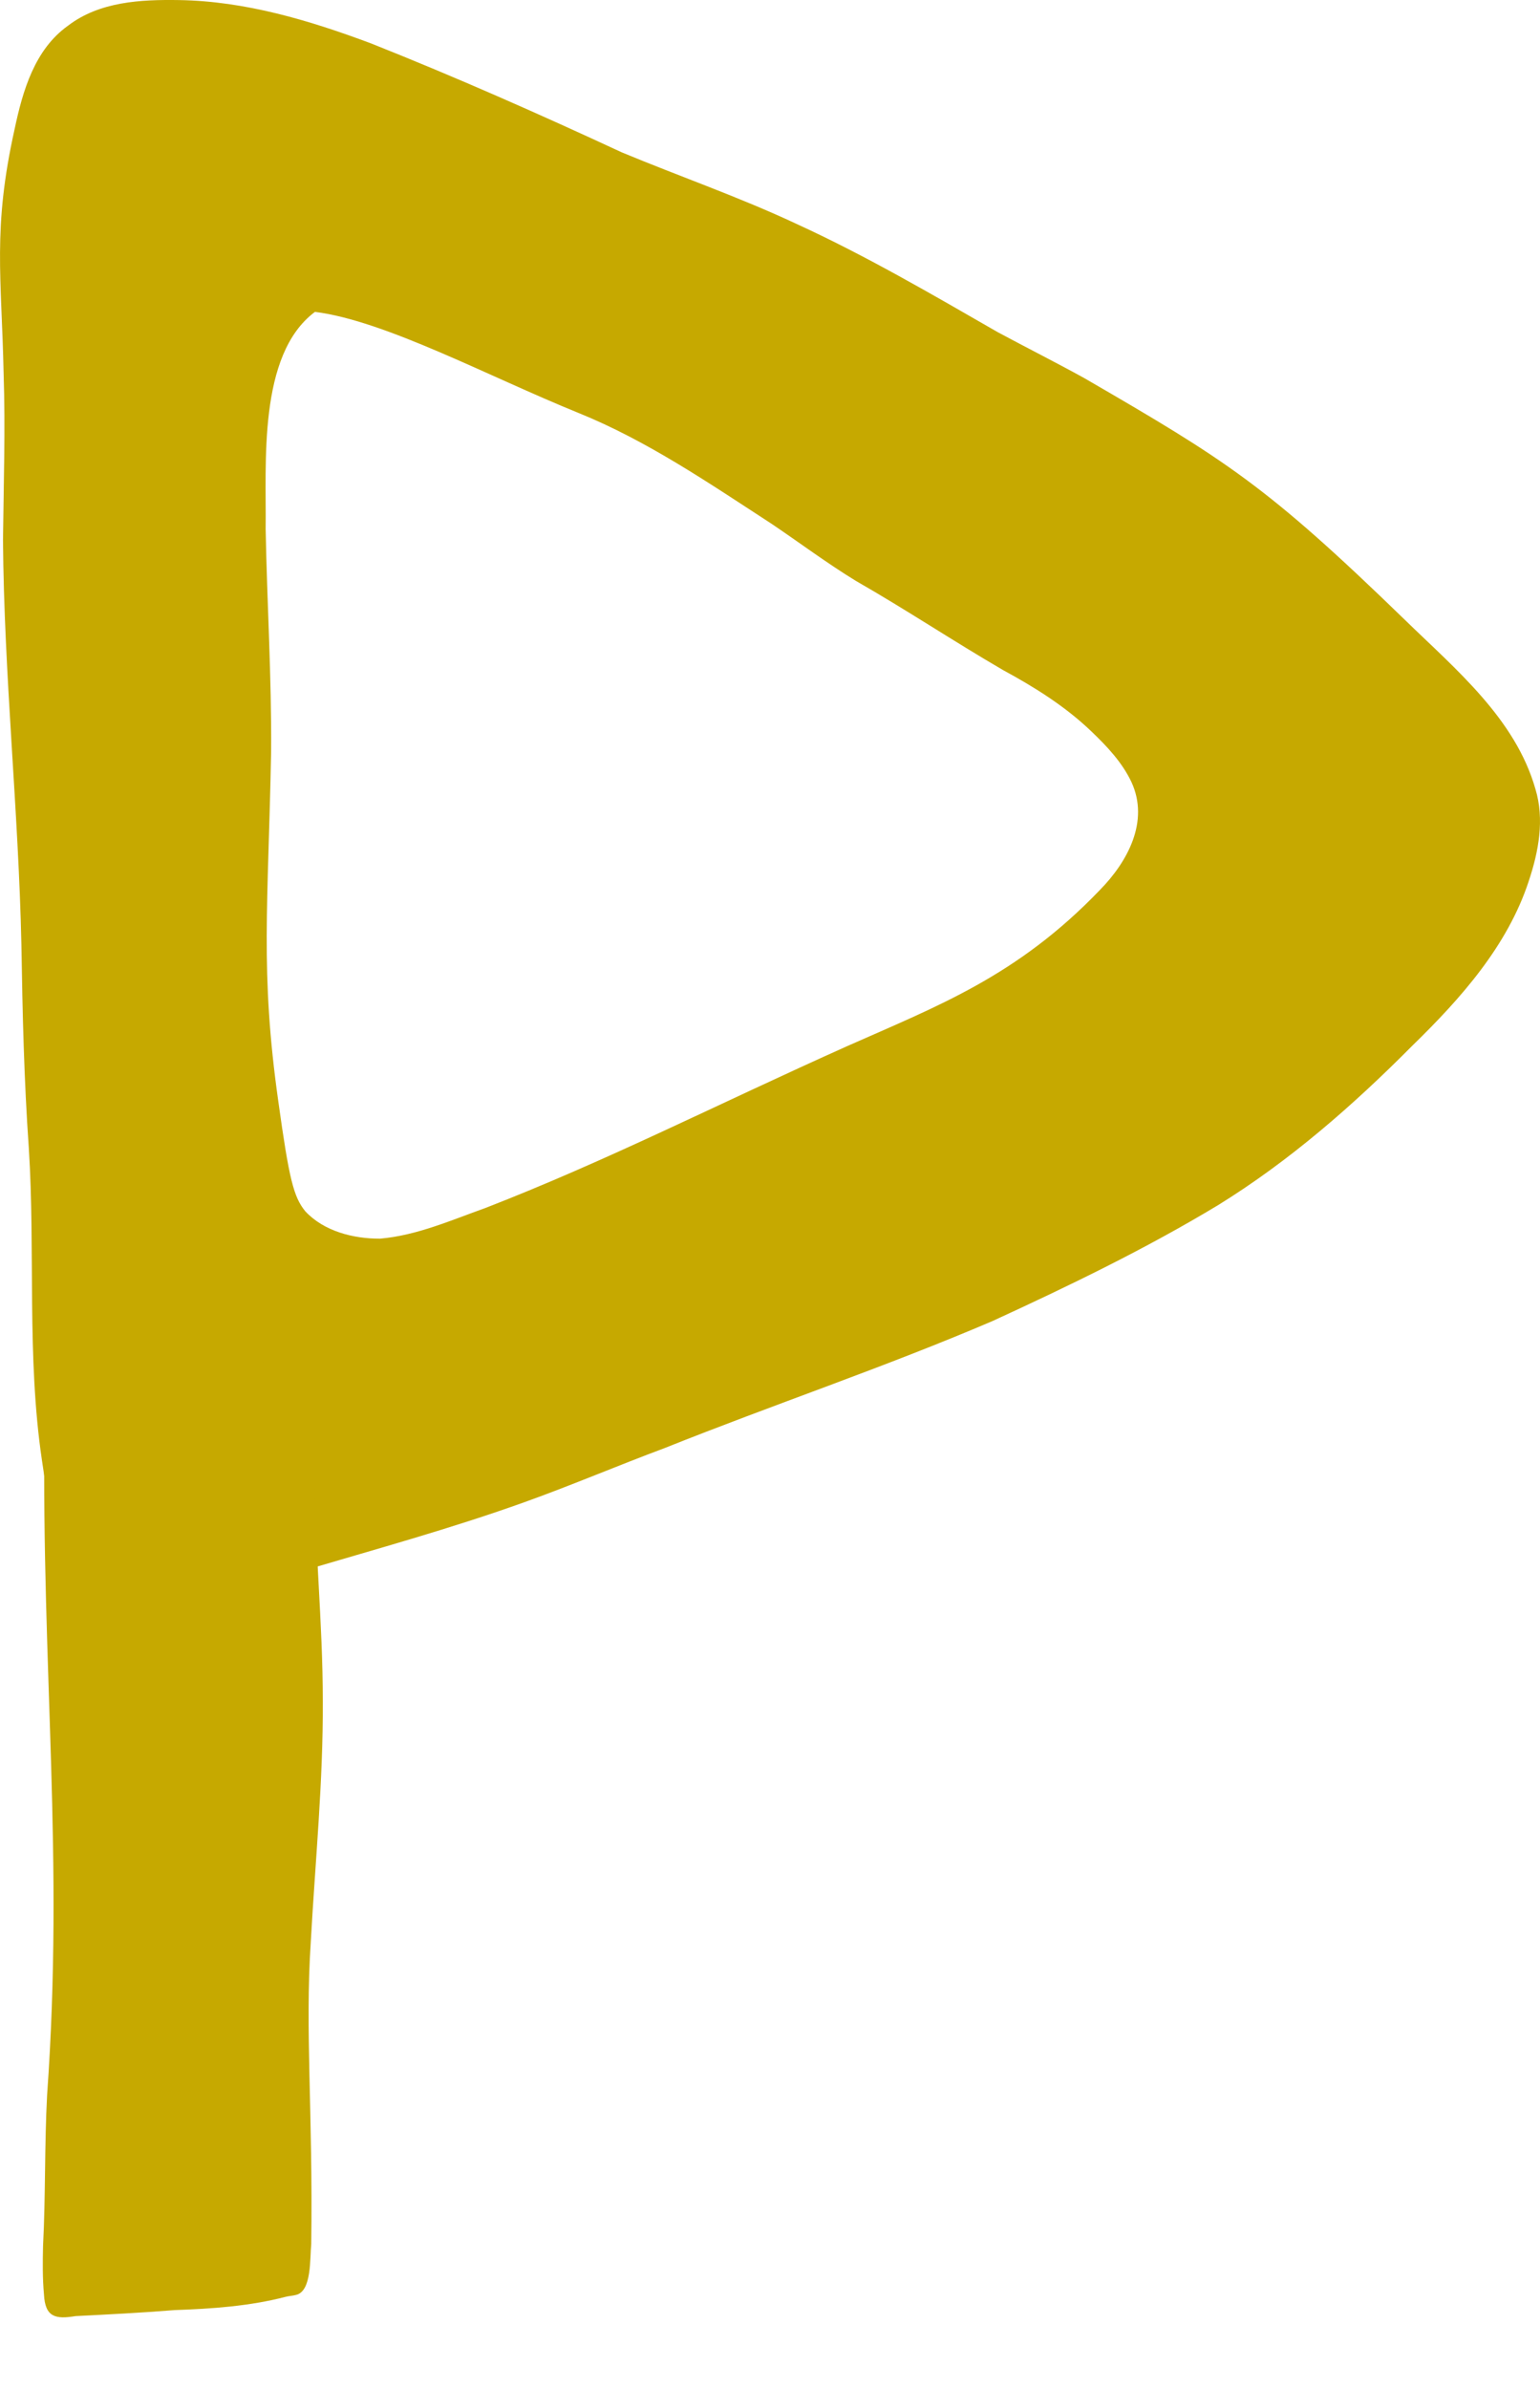 <?xml version="1.0" encoding="UTF-8"?> <svg xmlns="http://www.w3.org/2000/svg" width="20" height="31" viewBox="0 0 20 31" fill="none"><path d="M0.923 20.323C1.503 21.304 3.052 20.628 3.904 20.391C4.881 20.102 5.863 19.833 6.821 19.489C7.431 19.27 8.026 19.016 8.633 18.79C10.046 18.225 11.49 17.741 12.89 17.142C13.885 16.685 14.877 16.206 15.816 15.64C16.748 15.065 17.575 14.341 18.345 13.566C18.971 12.956 19.579 12.274 19.855 11.43C19.982 11.048 20.06 10.634 19.941 10.24C19.681 9.327 18.908 8.688 18.25 8.048C16.447 6.299 15.934 5.98 14.079 4.905C13.709 4.701 13.331 4.511 12.959 4.311C12.099 3.817 11.242 3.316 10.339 2.903C9.6 2.557 8.828 2.29 8.075 1.977C7.002 1.479 5.918 1 4.818 0.563C4.018 0.264 3.188 0.015 2.327 0.001C1.83 -0.007 1.293 0.02 0.884 0.333C0.45 0.641 0.295 1.178 0.19 1.674C-0.099 2.971 0.021 3.592 0.047 4.848C0.071 5.554 0.047 6.295 0.039 7.008C0.052 8.761 0.24 10.508 0.278 12.26C0.292 13.137 0.312 14.016 0.374 14.896C0.46 16.242 0.346 17.605 0.544 18.944C0.613 19.416 0.691 19.899 0.923 20.323L0.923 20.323ZM3.964 15.717C3.813 15.531 3.755 15.303 3.614 14.289C3.376 12.605 3.483 11.757 3.521 9.753C3.528 8.785 3.468 7.835 3.45 6.864C3.461 6.019 3.344 4.605 4.09 4.047C4.999 4.16 6.343 4.884 7.507 5.356C8.406 5.719 9.21 6.271 10.019 6.796C10.384 7.042 10.738 7.307 11.114 7.537C11.763 7.908 12.385 8.322 13.03 8.697C13.44 8.919 13.837 9.168 14.174 9.491C14.377 9.685 14.573 9.892 14.694 10.148C14.93 10.659 14.643 11.185 14.281 11.552C13.209 12.668 12.179 13.053 11.002 13.575C9.297 14.338 7.888 15.06 6.304 15.675C5.858 15.834 5.412 16.032 4.935 16.073C4.588 16.074 4.207 15.978 3.964 15.717L3.964 15.717Z" fill="#C6A900"></path><path d="M1.09 17.66C0.93 17.689 0.699 17.663 0.635 17.851C0.571 18.066 0.585 18.271 0.577 18.5C0.54 21.724 0.833 24.077 0.612 27.182C0.577 27.834 0.593 28.492 0.559 29.145C0.554 29.354 0.552 29.563 0.571 29.772C0.586 30.072 0.724 30.096 0.982 30.054C1.416 30.032 1.833 30.011 2.269 29.976C2.753 29.959 3.238 29.926 3.709 29.804C3.749 29.793 3.803 29.791 3.845 29.779C4.051 29.731 4.023 29.301 4.042 29.12C4.065 27.404 3.96 26.349 4.036 25.201C4.093 24.163 4.198 23.116 4.192 22.073C4.193 21.051 4.081 20.033 4.084 19.01C4.077 18.691 4.085 18.372 4.07 18.054C4.065 17.986 4.075 17.919 4.072 17.852C4.053 17.729 3.944 17.604 3.811 17.626C3.013 17.783 2.189 17.532 1.09 17.66Z" fill="#C6A900"></path></svg> 